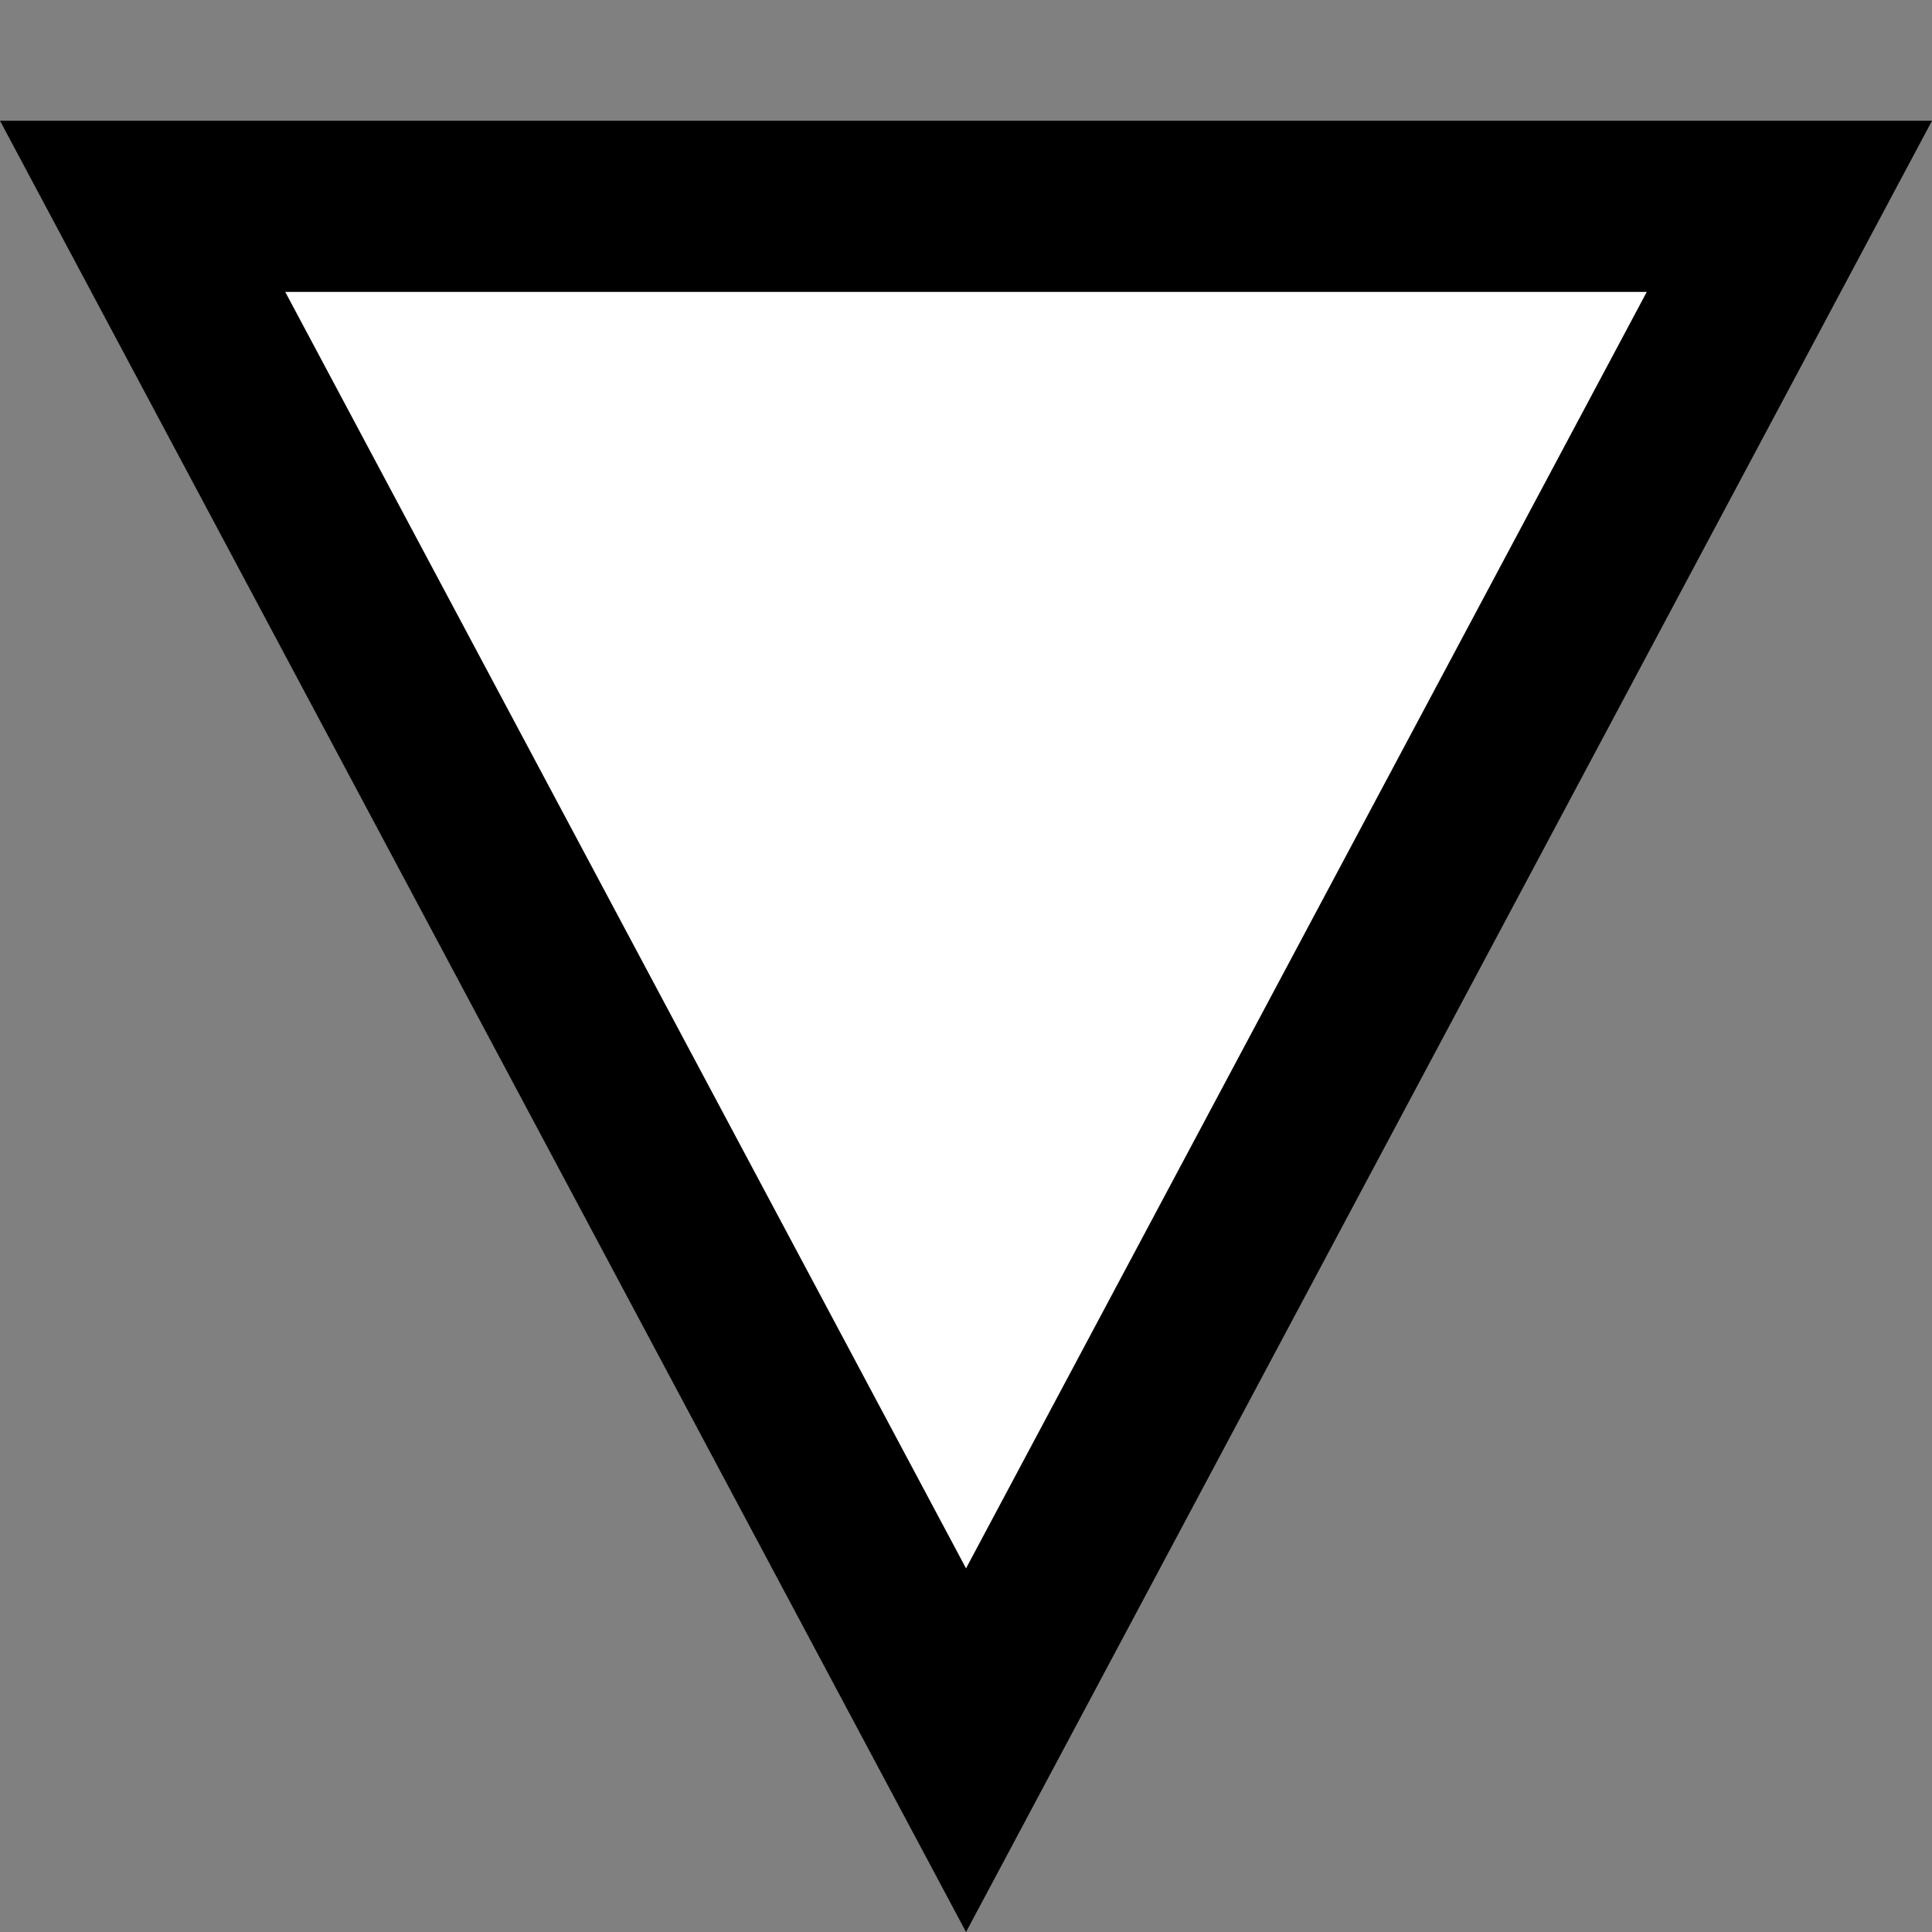 <svg height="128" viewBox="0 0 33.867 33.867" width="128" xmlns="http://www.w3.org/2000/svg"><rect x="0" y="0" width="33.867" height="33.867" fill="#808080" stroke="none"/><path d="m2.5 3.617h28.867l-14.433 27.063z" fill="#fff" stroke="#000" stroke-width="3"/></svg>
